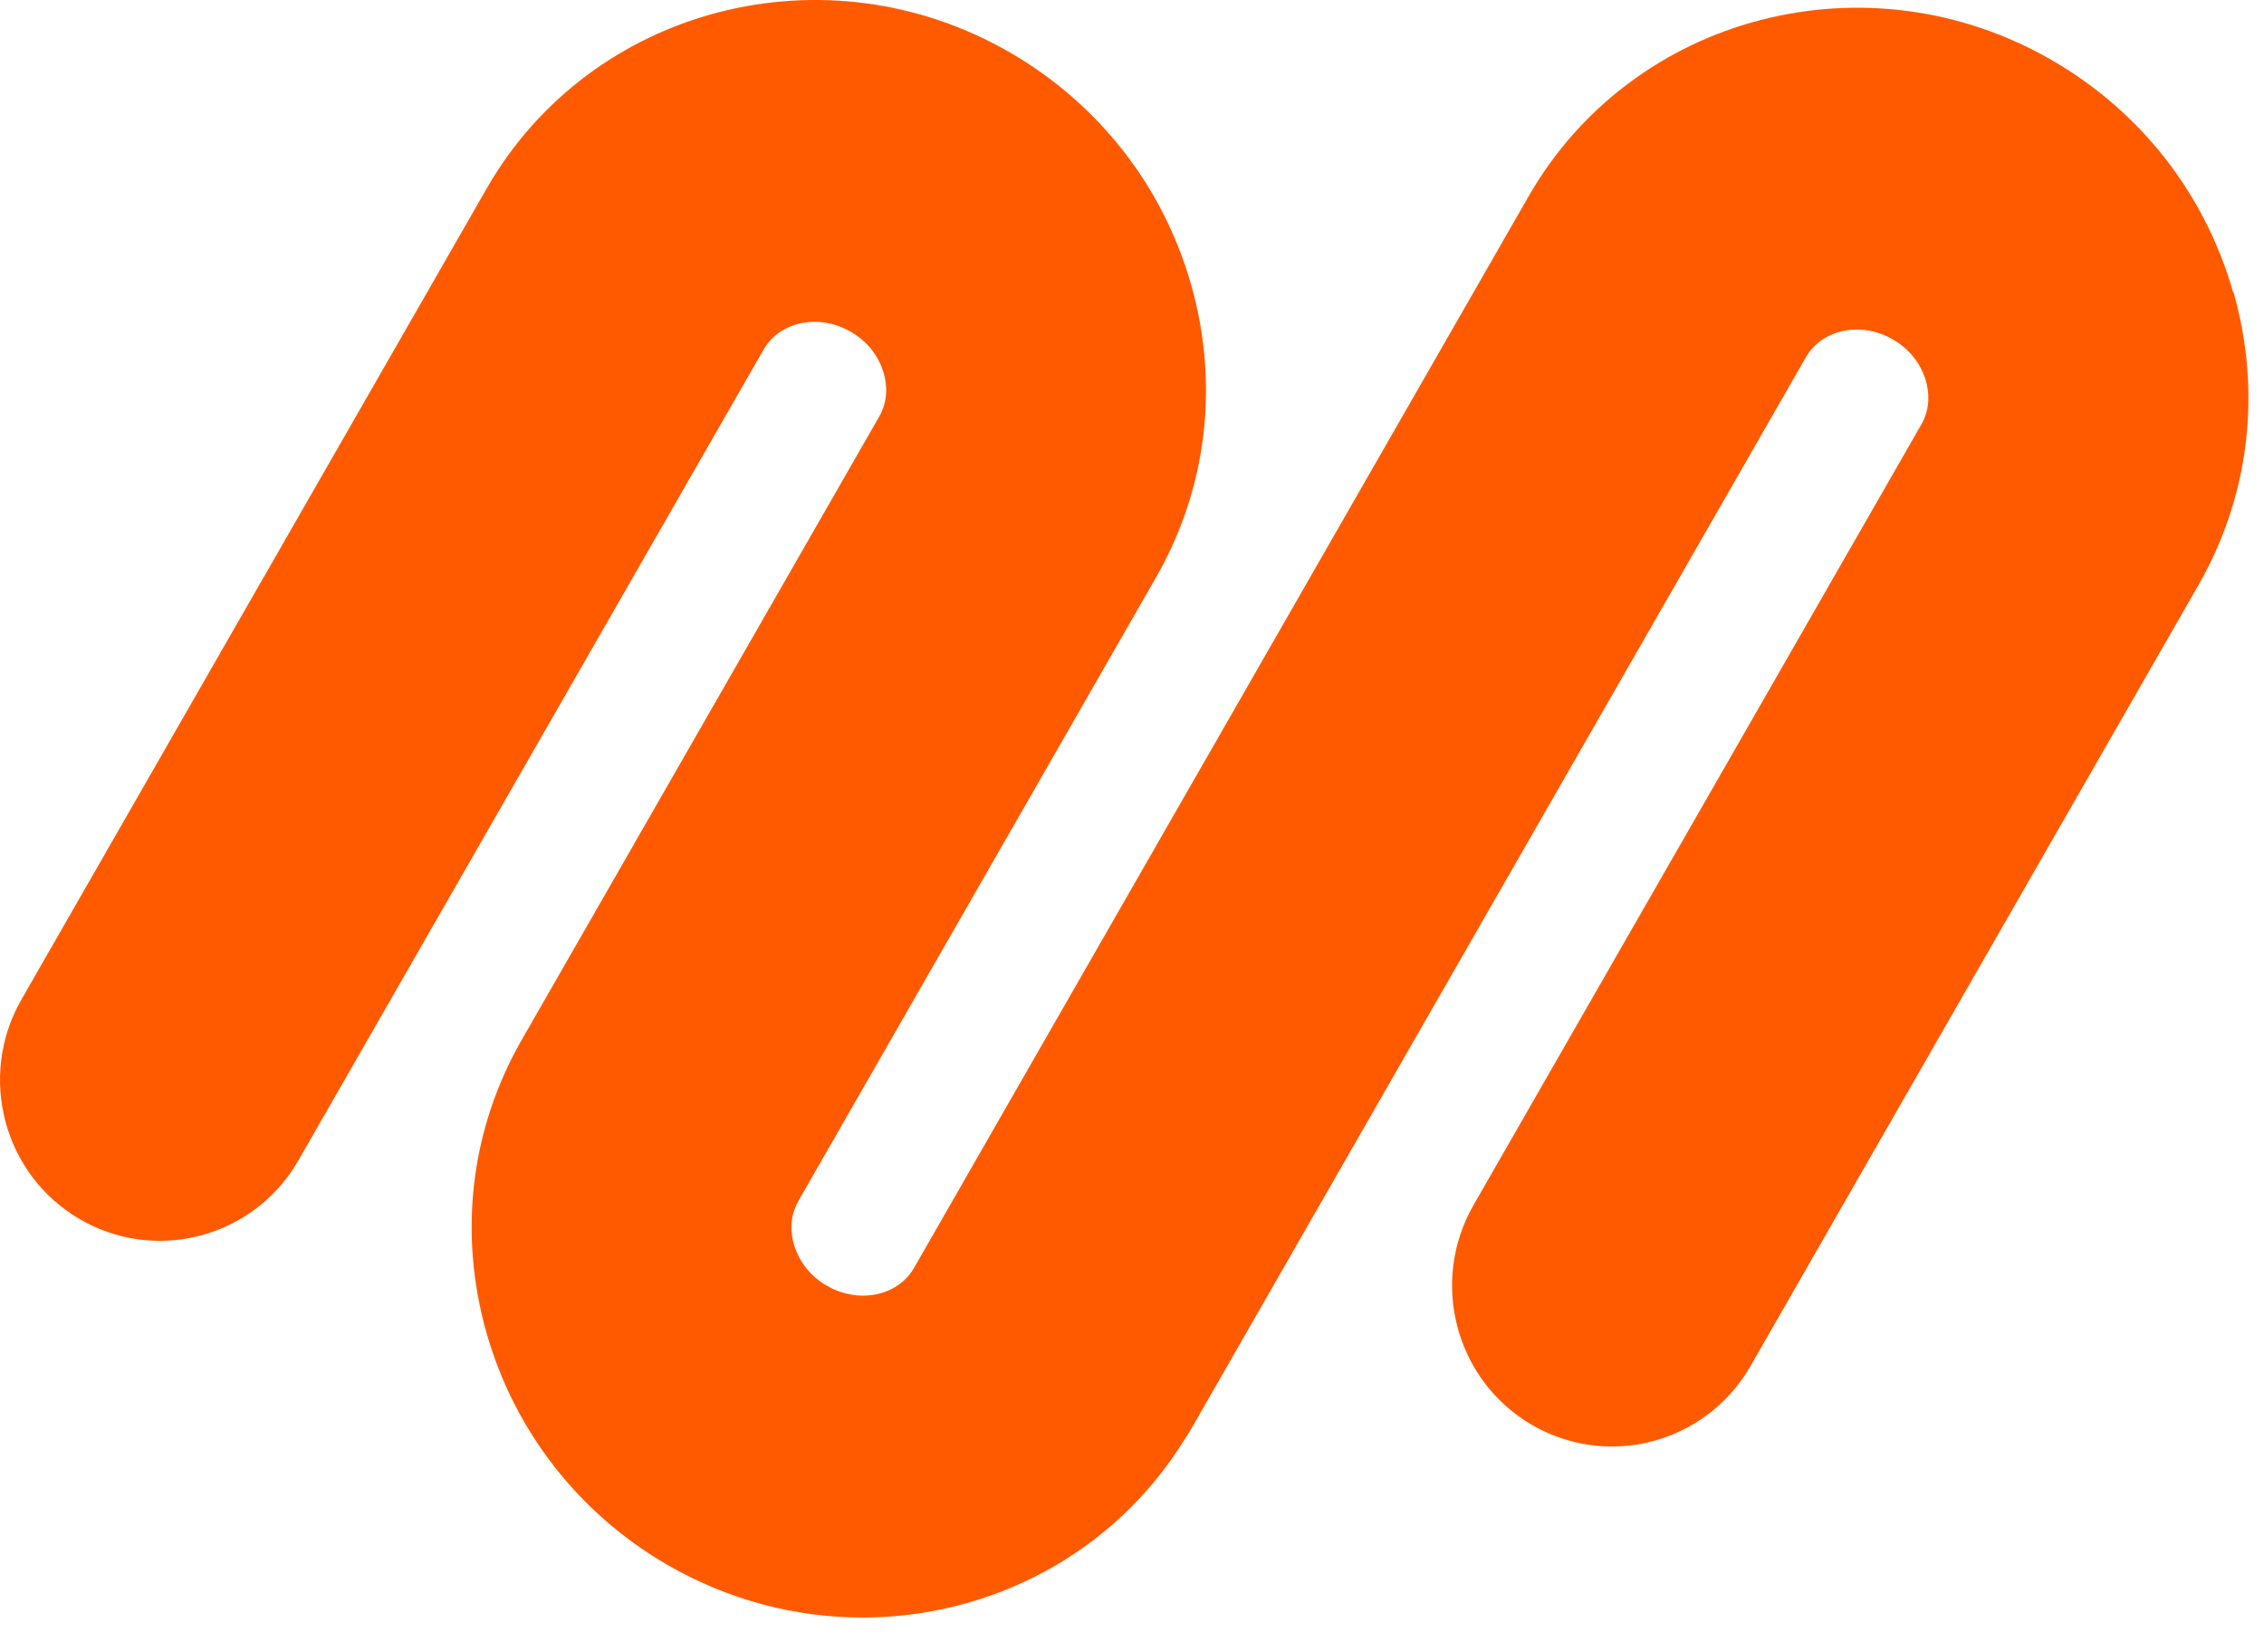 <svg width="37" height="27" viewBox="0 0 37 27" fill="none" xmlns="http://www.w3.org/2000/svg">
<path d="M36.495 4.774C36.039 3.175 34.992 1.83 33.547 0.991C30.531 -0.761 26.689 0.234 24.982 3.207L14.938 20.718C14.672 21.181 14.033 21.311 13.512 21.009C13.151 20.8 13.022 20.496 12.974 20.332C12.924 20.156 12.896 19.891 13.05 19.621L18.891 9.438C19.727 7.982 19.93 6.281 19.465 4.647C19.009 3.049 17.962 1.704 16.517 0.864C13.501 -0.887 9.658 0.107 7.952 3.083L0.351 16.332C-0.371 17.589 0.057 19.199 1.307 19.924C1.72 20.163 2.169 20.276 2.612 20.276C3.515 20.276 4.394 19.804 4.878 18.96L12.479 5.713C12.745 5.25 13.384 5.12 13.905 5.422C14.266 5.631 14.395 5.935 14.443 6.099C14.493 6.275 14.521 6.54 14.367 6.81L8.526 16.993C7.691 18.448 7.487 20.15 7.952 21.784C8.408 23.382 9.455 24.727 10.9 25.567C11.909 26.152 13.011 26.432 14.095 26.432C16.191 26.432 18.217 25.386 19.37 23.504C19.405 23.454 19.435 23.402 19.467 23.35L29.512 5.84C29.777 5.376 30.417 5.246 30.937 5.548C31.298 5.757 31.428 6.062 31.475 6.225C31.525 6.401 31.553 6.666 31.4 6.936L24.081 19.693C23.36 20.95 23.788 22.56 25.038 23.285C25.451 23.524 25.9 23.637 26.343 23.637C27.246 23.637 28.125 23.165 28.609 22.321L35.927 9.564C36.763 8.109 36.966 6.407 36.502 4.774H36.495Z" fill="#FF5A00"/>
</svg>
